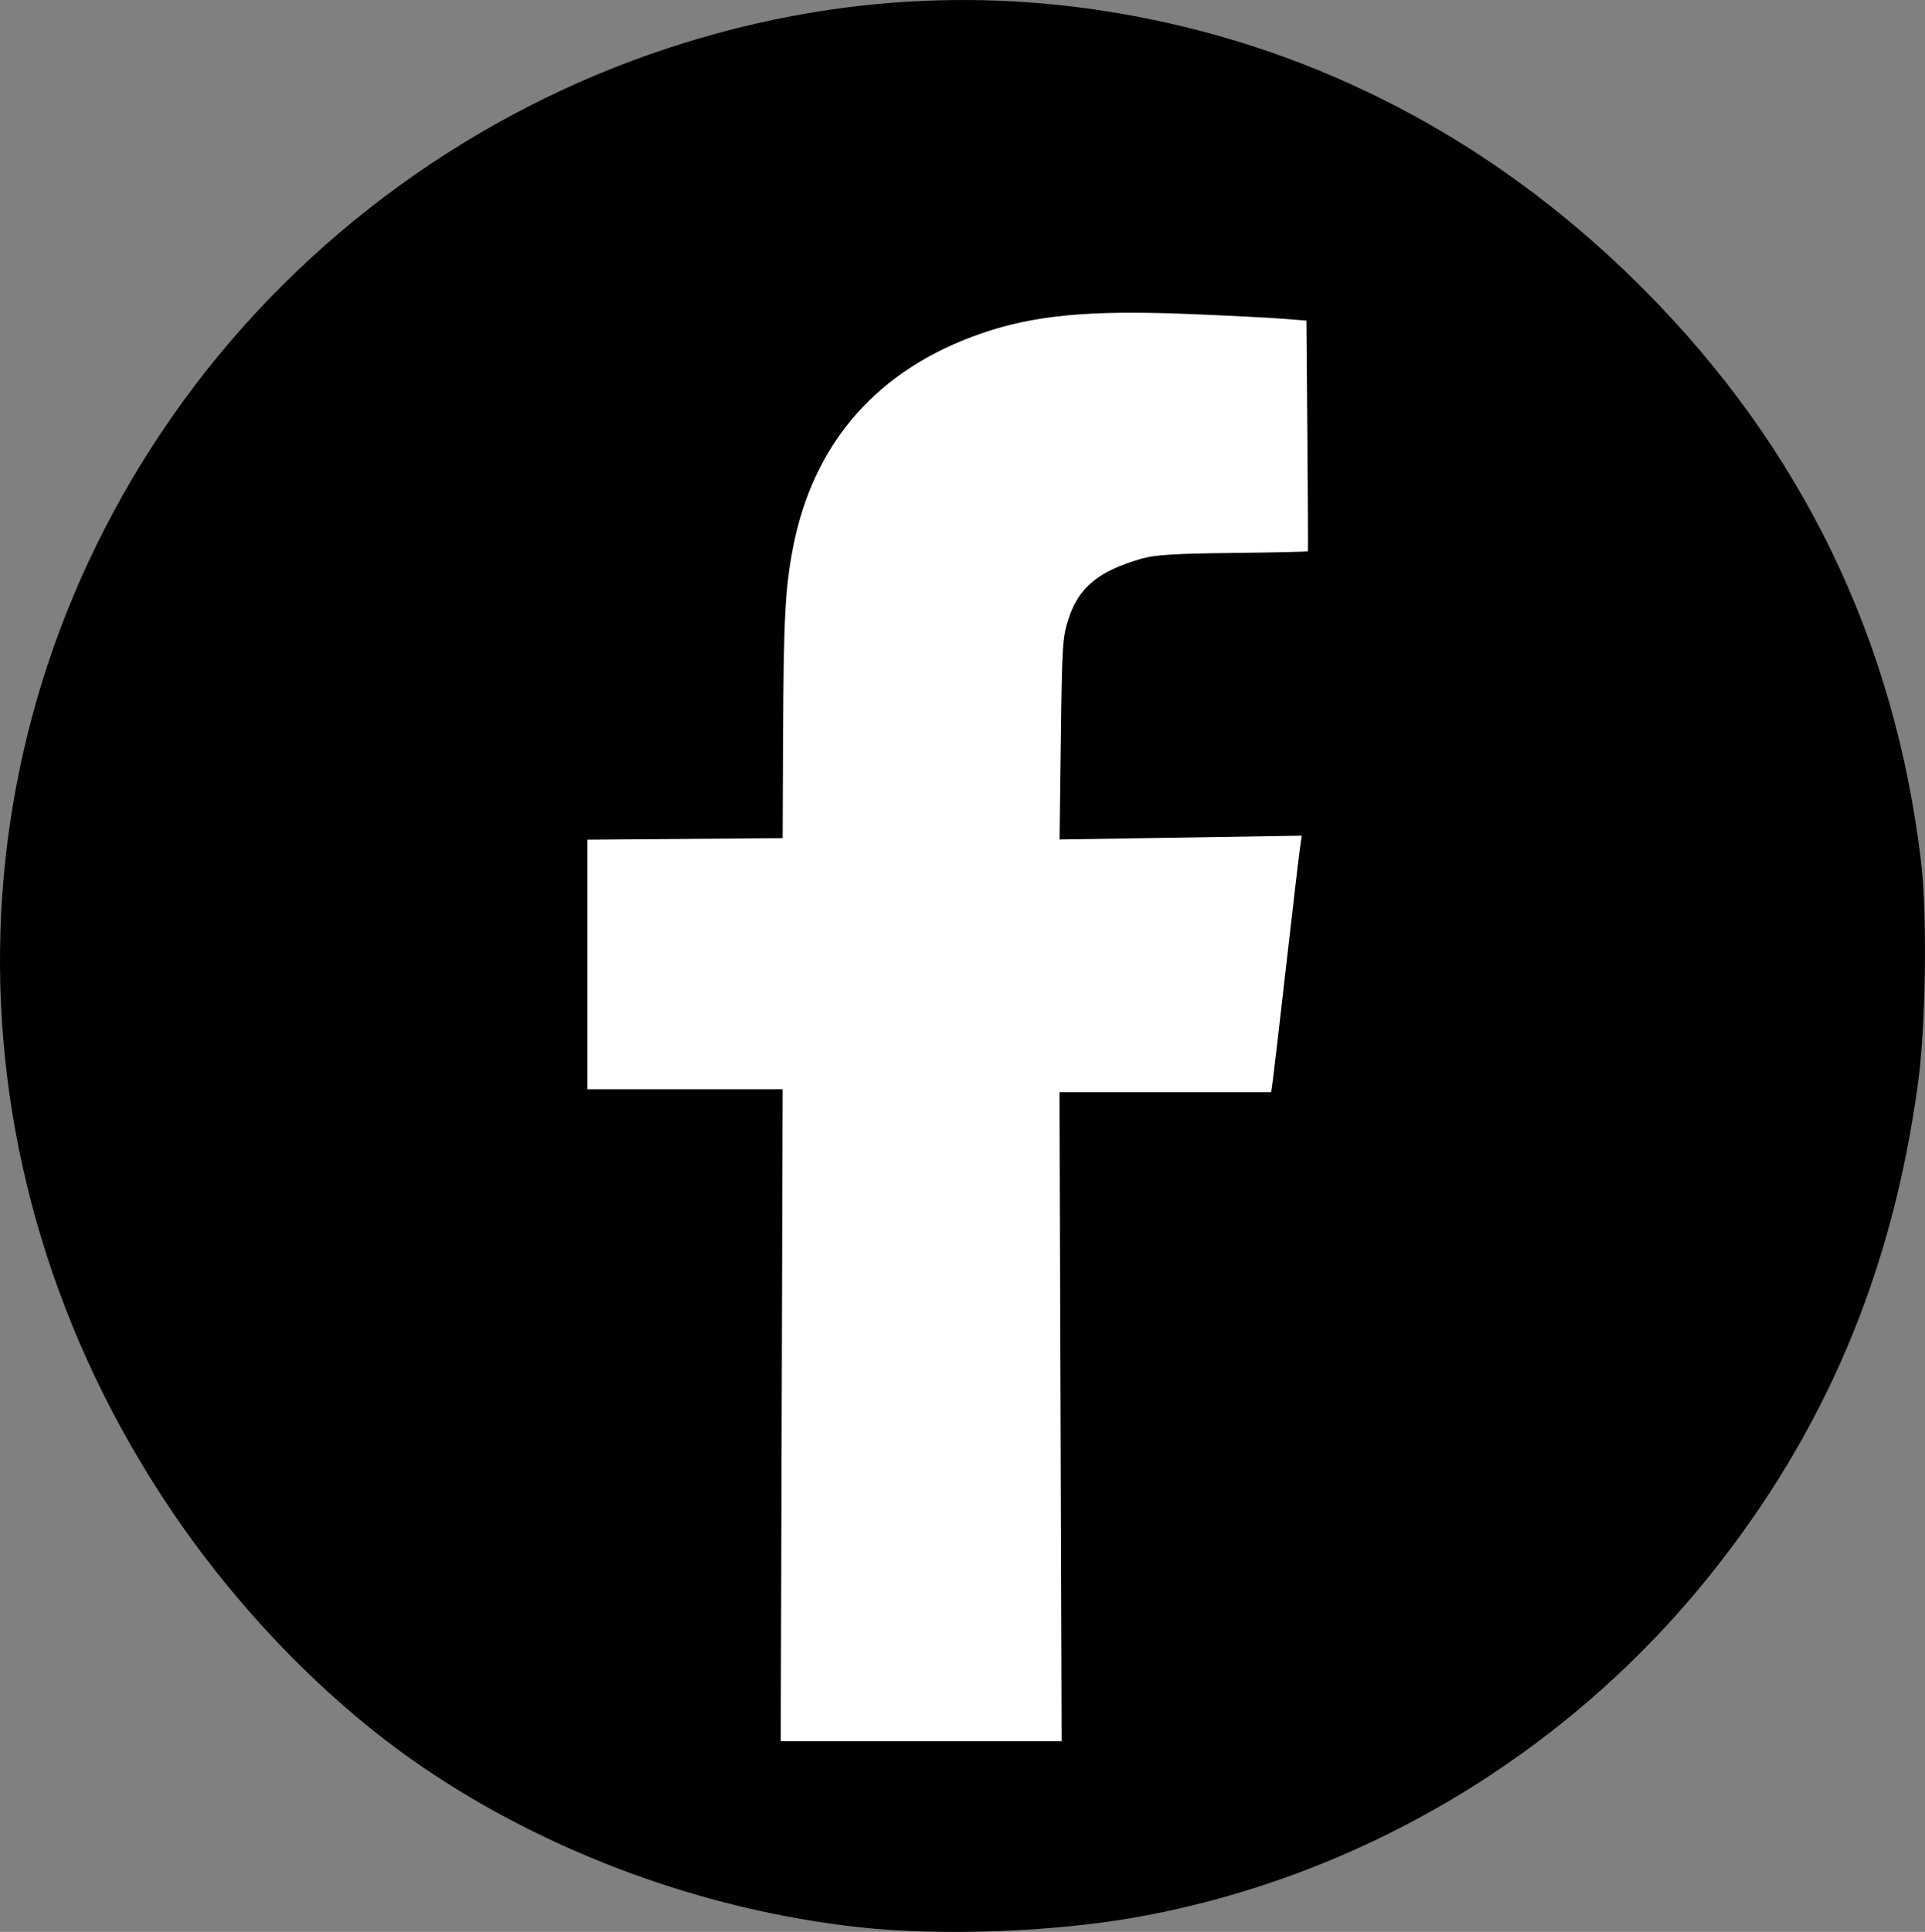 <svg xmlns="http://www.w3.org/2000/svg" xml:space="preserve" id="svg1" version="1.1" viewBox="0 0 173.443 174.06" height="174.06mm" width="173.443mm"><rect x="0" y="0" width="173.443" height="174.06" fill="#808080" stroke="none"/><defs id="defs1"></defs><g transform="translate(-226.916,-145.277)" id="layer1"><ellipse ry="71.464" rx="73.849" cy="234.985" cx="309.702" id="path2" style="fill:#ffffff;fill-rule:evenodd;stroke:#ffffff;stroke-width:0.182;stroke-linecap:square;stroke-linejoin:round;paint-order:fill markers stroke"></ellipse><path id="path1" d="m 304.411,318.925 c -14.063,-1.531 -28.217,-6.743 -39.654,-14.603 -8.287,-5.695 -16.263,-13.868 -22.391,-22.942 -21.006,-31.107 -20.56,-70.303 1.137,-100.072 10.753,-14.752 26.203,-25.98 43.624,-31.702 14.309,-4.7 28.852,-5.575 43.378,-2.611 16.76,3.42 31.883,11.685 44.459,24.297 14.272,14.313 22.662,31.608 25.039,51.614 0.569,4.791 0.433,14.768 -0.274,19.972 -2.315,17.054 -8.349,31.332 -18.719,44.289 -12.923,16.147 -31.515,27.24 -51.696,30.845 -7.461,1.333 -17.622,1.705 -24.905,0.912 z m 18.063,-46.012 -0.097,-29.236 h 9.538 9.538 l 0.154,-1.124 c 0.085,-0.618 0.627,-5.292 1.207,-10.385 0.579,-5.093 1.129,-9.786 1.222,-10.428 l 0.169,-1.168 -10.91,0.171 -10.91,0.171 0.114,-9.057 c 0.106,-8.476 0.152,-9.173 0.703,-10.859 0.921,-2.816 2.702,-4.274 6.587,-5.392 1.186,-0.342 2.956,-0.451 8.223,-0.51 3.691,-0.041 6.727,-0.11 6.747,-0.154 0.019,-0.044 -0.003,-4.737 -0.05,-10.43 l -0.085,-10.35 -2.164,-0.171 c -1.19,-0.094 -5.01,-0.286 -8.489,-0.426 -8.888,-0.358 -13.827,0.103 -18.578,1.733 -9.37,3.215 -15.193,9.826 -17.028,19.331 -0.708,3.668 -0.849,6.391 -0.895,17.299 l -0.037,8.864 -8.797,0.07 -8.797,0.07 v 11.241 11.241 l 8.797,-5e-5 8.797,-5e-5 -0.086,29.369 -0.086,29.369 h 12.655 12.655 z" style="fill:#000000"></path></g></svg>
